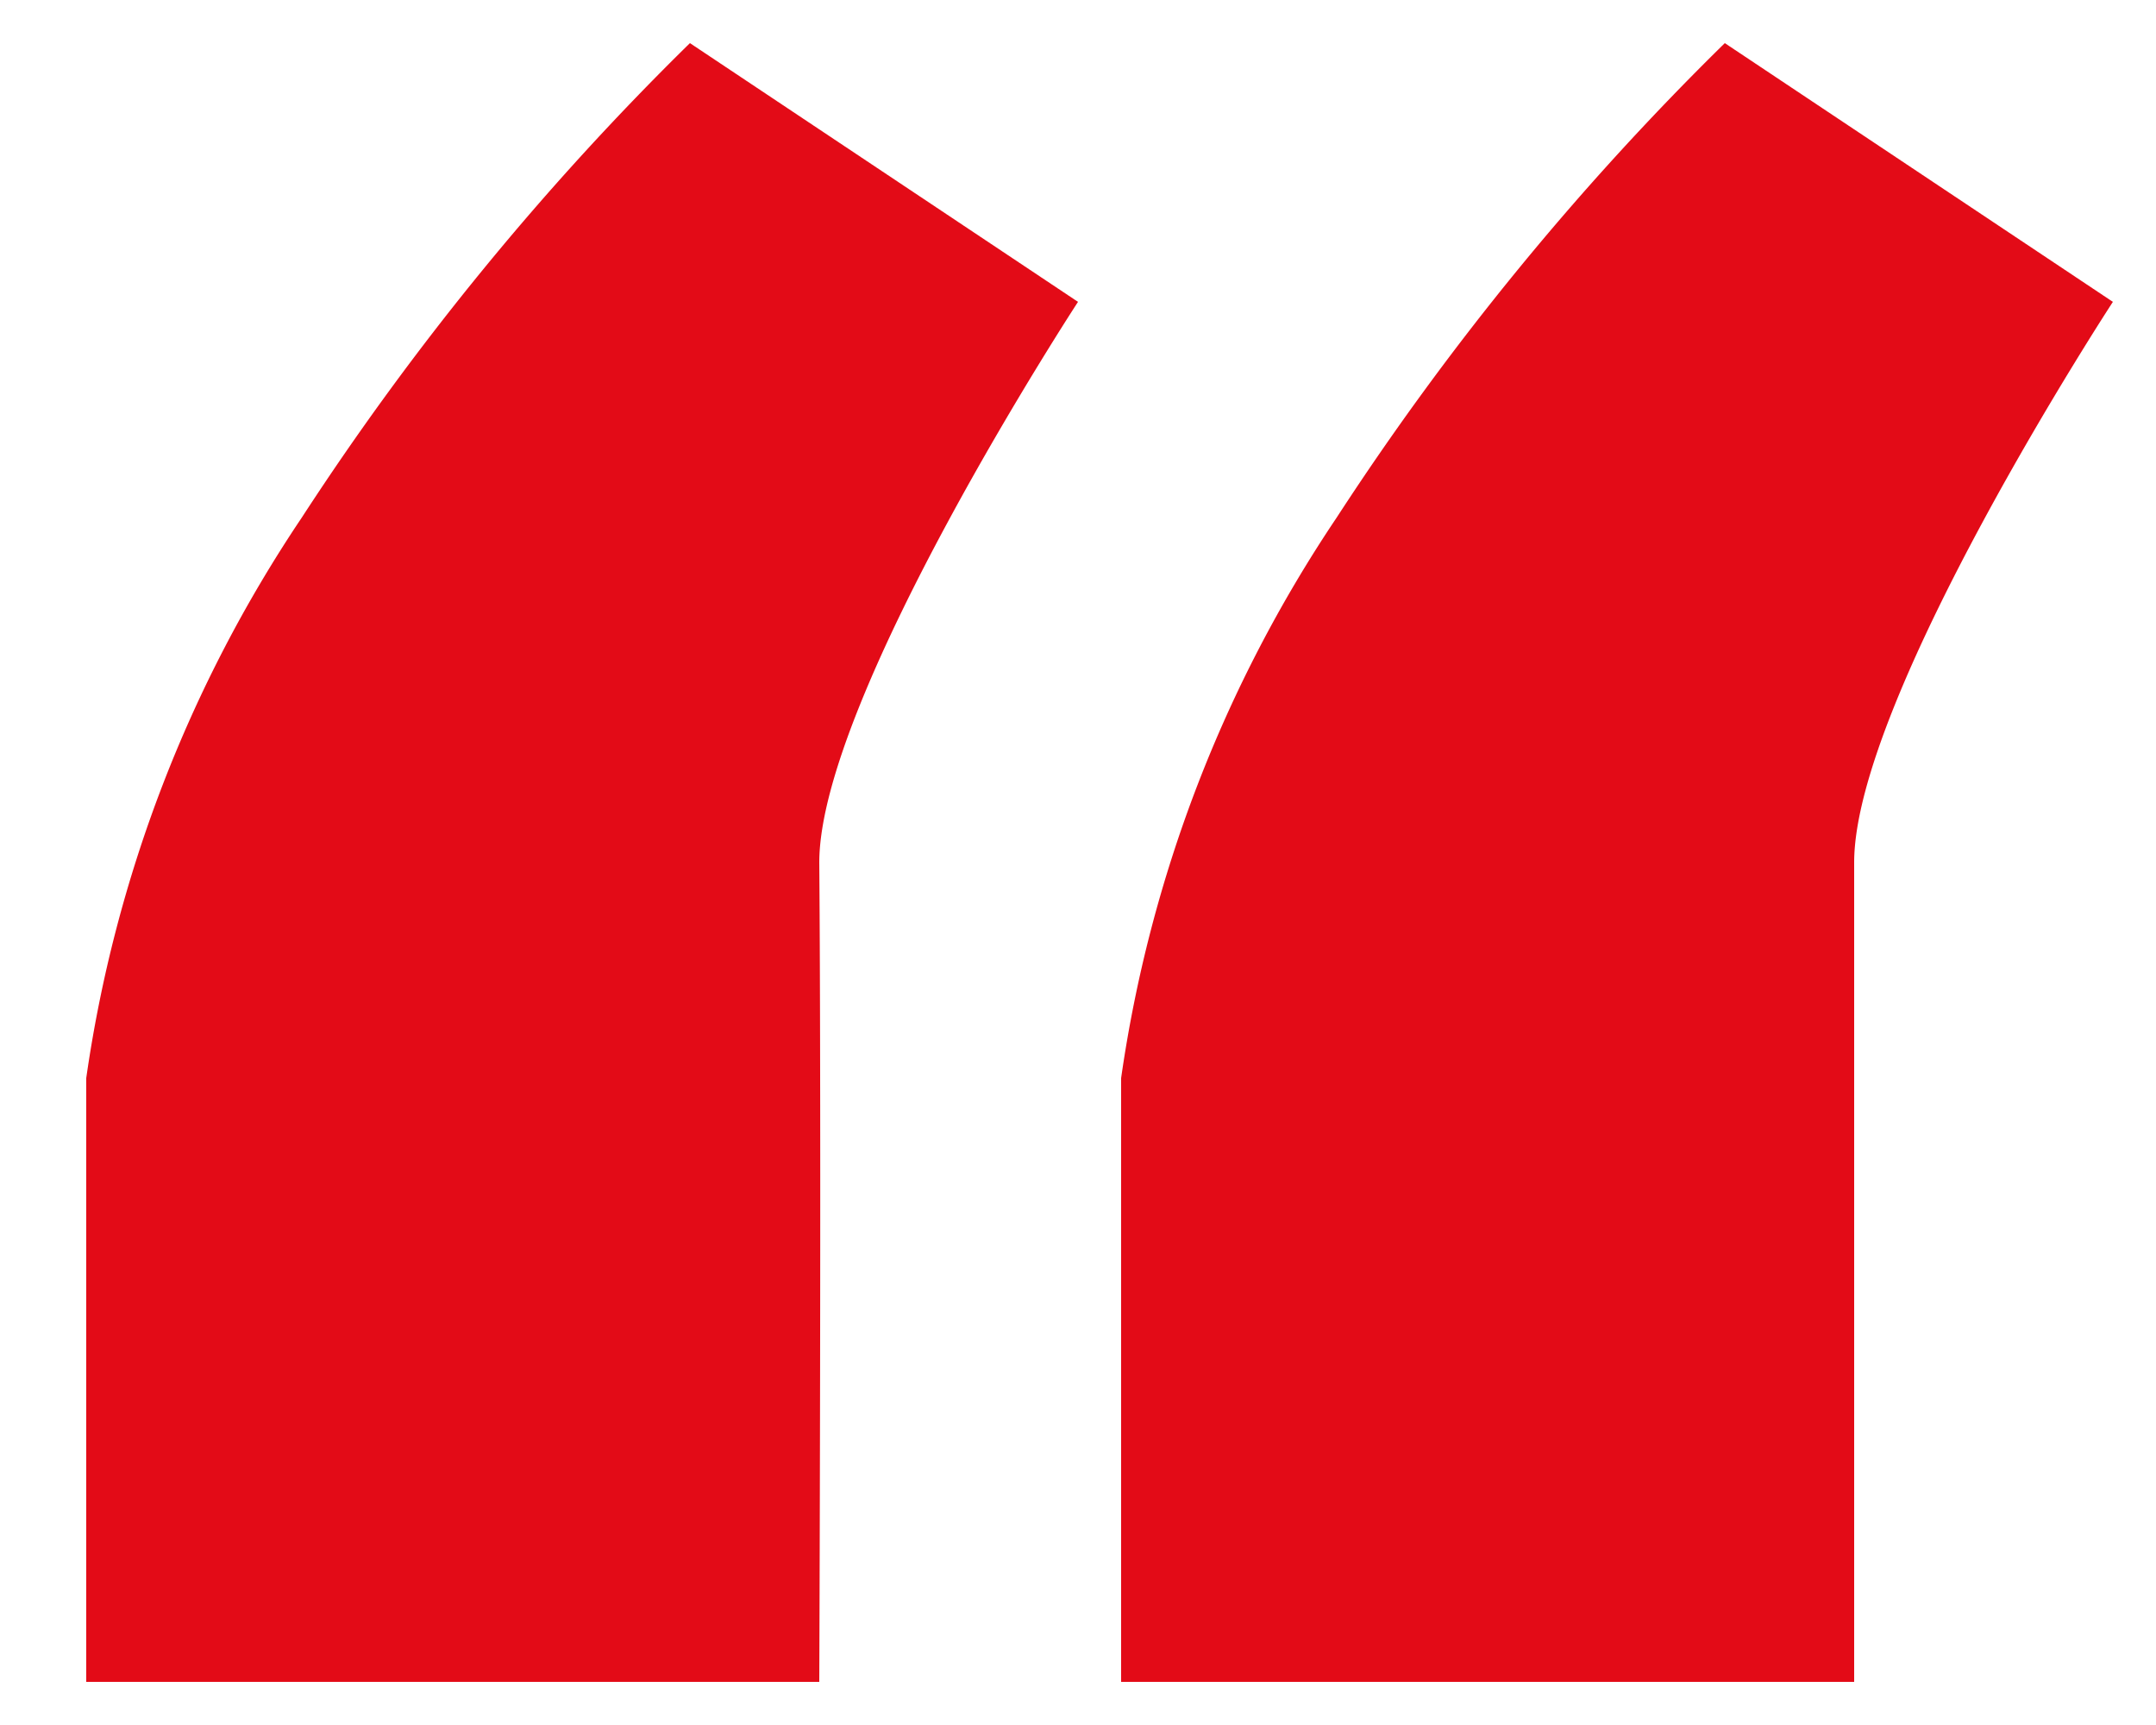 <svg id="Ebene_1" data-name="Ebene 1" xmlns="http://www.w3.org/2000/svg" viewBox="0 0 50 40"><defs><style>.cls-1{fill:#e30b17;fill-rule:evenodd;}</style></defs><path class="cls-1" d="M26,39V25a31.22,31.22,0,0,1,5-13A65.15,65.15,0,0,1,40,1l9,6s-6,9.18-6,13c0,6.33,0,19,0,19Z"/><path class="cls-1" d="M2,39V25A31.22,31.22,0,0,1,7,12,65.15,65.15,0,0,1,16,1l9,6s-6,9.18-6,13c.05,6.33,0,19,0,19Z"/></svg>